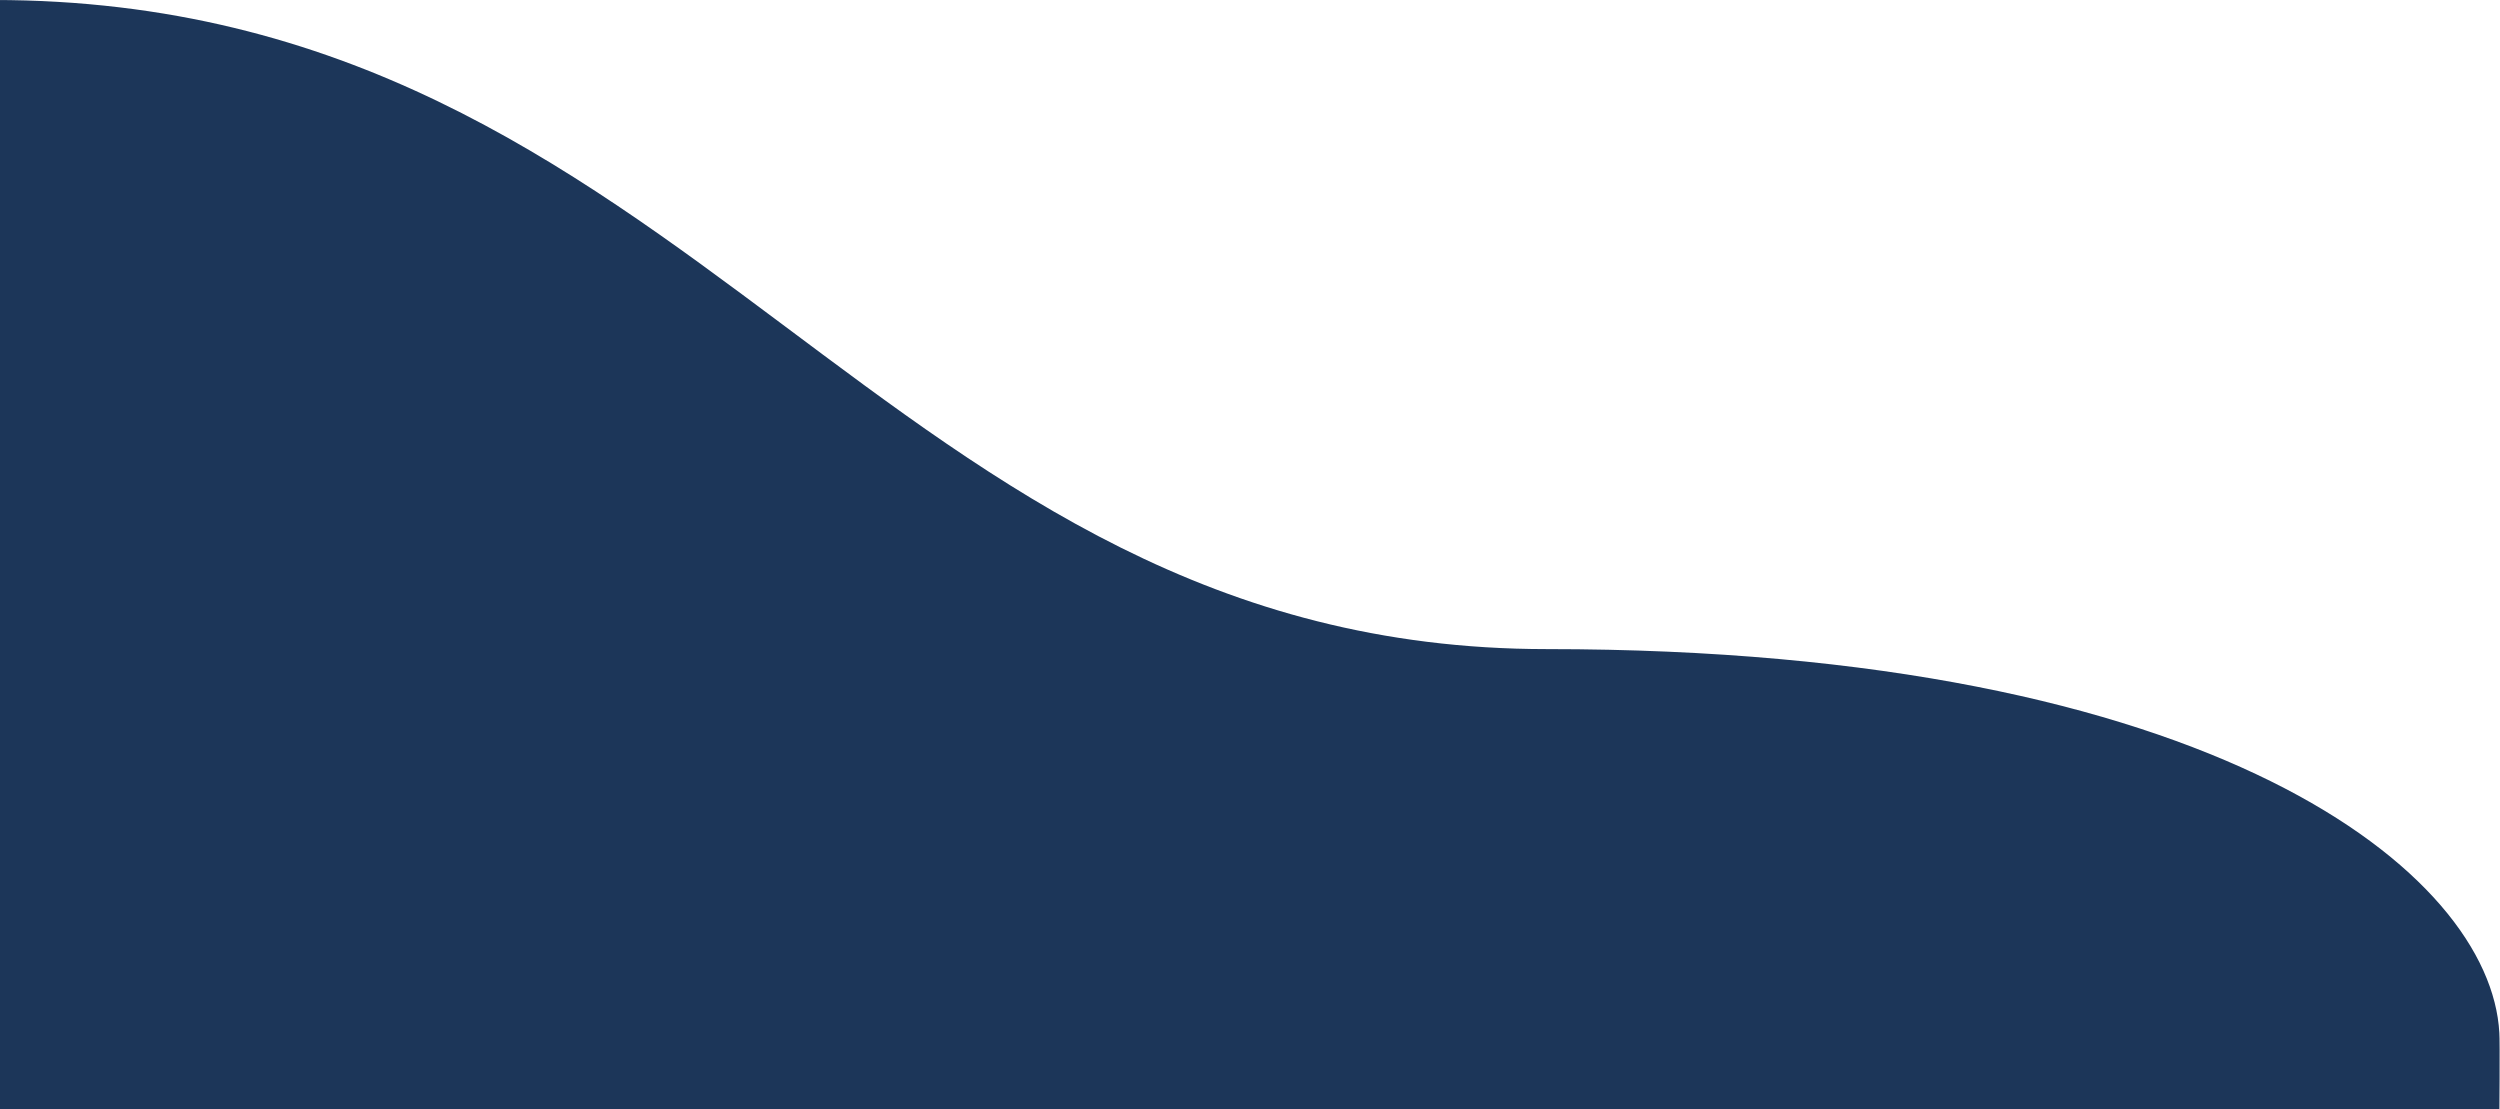 <?xml version="1.0" encoding="utf-8"?>
<!-- Generator: Adobe Illustrator 25.0.0, SVG Export Plug-In . SVG Version: 6.00 Build 0)  -->
<svg version="1.1" id="Capa_1" xmlns="http://www.w3.org/2000/svg" xmlns:xlink="http://www.w3.org/1999/xlink" x="0px" y="0px"
	 viewBox="0 0 375.9 166.8" style="enable-background:new 0 0 375.9 166.8;" xml:space="preserve">
<style type="text/css">
	.st0{fill:#1C3659;}
</style>
<path id="Trazado_126" class="st0" d="M-1,0c105.5,0,133.1,97.6,233.6,97.6s141.9,33.7,143.2,57.7c0.1,1,0,13.1,0,13.1H-1V0z"/>
</svg>
